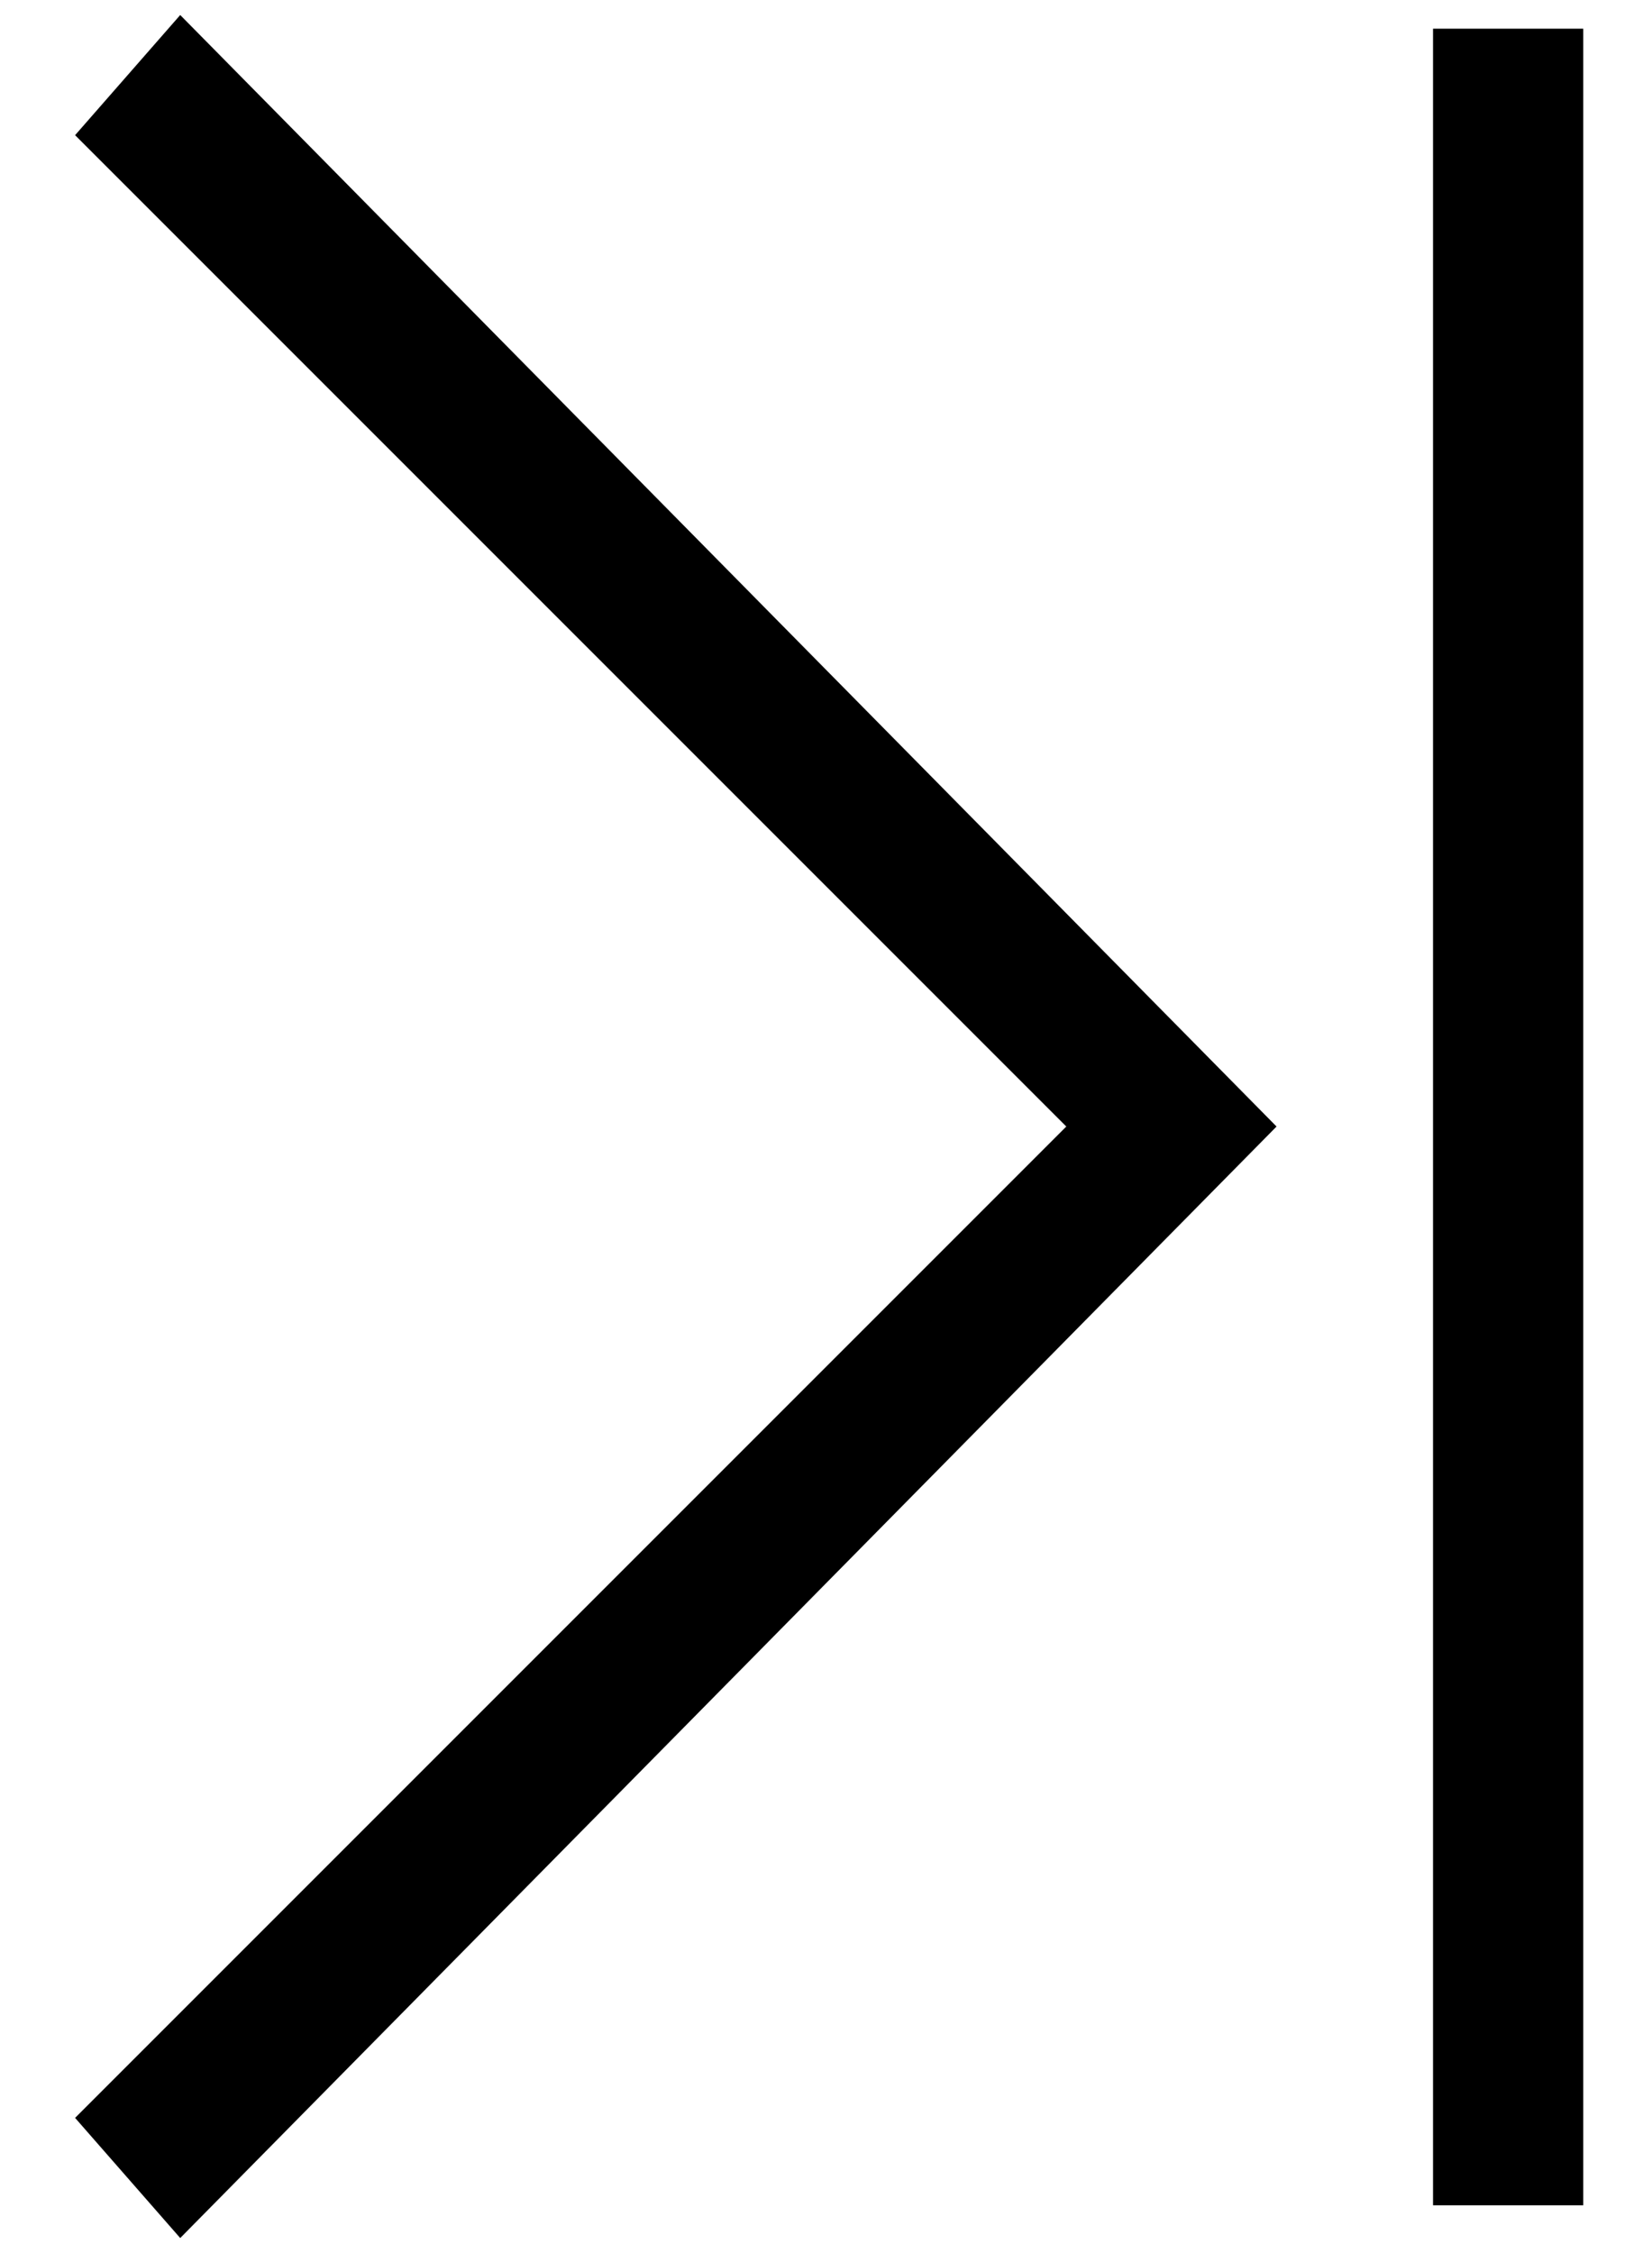 <?xml version="1.0" encoding="UTF-8" standalone="no"?>
<!-- Generator: Adobe Illustrator 19.2.1, SVG Export Plug-In . SVG Version: 6.00 Build 0)  -->

<svg
   xmlns:dc="http://purl.org/dc/elements/1.1/"
   xmlns:cc="http://creativecommons.org/ns#"
   xmlns:rdf="http://www.w3.org/1999/02/22-rdf-syntax-ns#"
   xmlns:svg="http://www.w3.org/2000/svg"
   xmlns="http://www.w3.org/2000/svg"
   xmlns:sodipodi="http://sodipodi.sourceforge.net/DTD/sodipodi-0.dtd"
   xmlns:inkscape="http://www.inkscape.org/namespaces/inkscape"
   version="1.1"
   id="Layer_1"
   x="0px"
   y="0px"
   width="11"
   height="15"
   viewBox="0 0 11 15"
   enable-background="new 0 0 11 15"
   xml:space="preserve"
   sodipodi:docname="pagination--last.svg"
   inkscape:version="0.92.2 (5c3e80d, 2017-08-06)"><defs
     id="defs9" /><sodipodi:namedview
     pagecolor="#ffffff"
     bordercolor="#666666"
     borderopacity="1"
     objecttolerance="10"
     gridtolerance="10"
     guidetolerance="10"
     inkscape:pageopacity="0"
     inkscape:pageshadow="2"
     inkscape:window-width="1033"
     inkscape:window-height="833"
     id="namedview7"
     showgrid="false"
     inkscape:zoom="15.733333"
     inkscape:cx="4"
     inkscape:cy="7.4"
     inkscape:window-x="267"
     inkscape:window-y="90"
     inkscape:window-maximized="0"
     inkscape:current-layer="Layer_1" /><g
     id="g4"><polygon
       points="1.2,0.1 8.5,7.5 1.2,14.9 0.5,14.1 7.1,7.5 0.5,0.9 "
       id="polygon2" /></g><path
     style="fill:none;stroke:#000000;stroke-width:1px;stroke-linecap:butt;stroke-linejoin:miter;stroke-opacity:1"
     d="M 10.042,0.191 V 14.682"
     id="path822"
     inkscape:connector-curvature="0" /></svg>